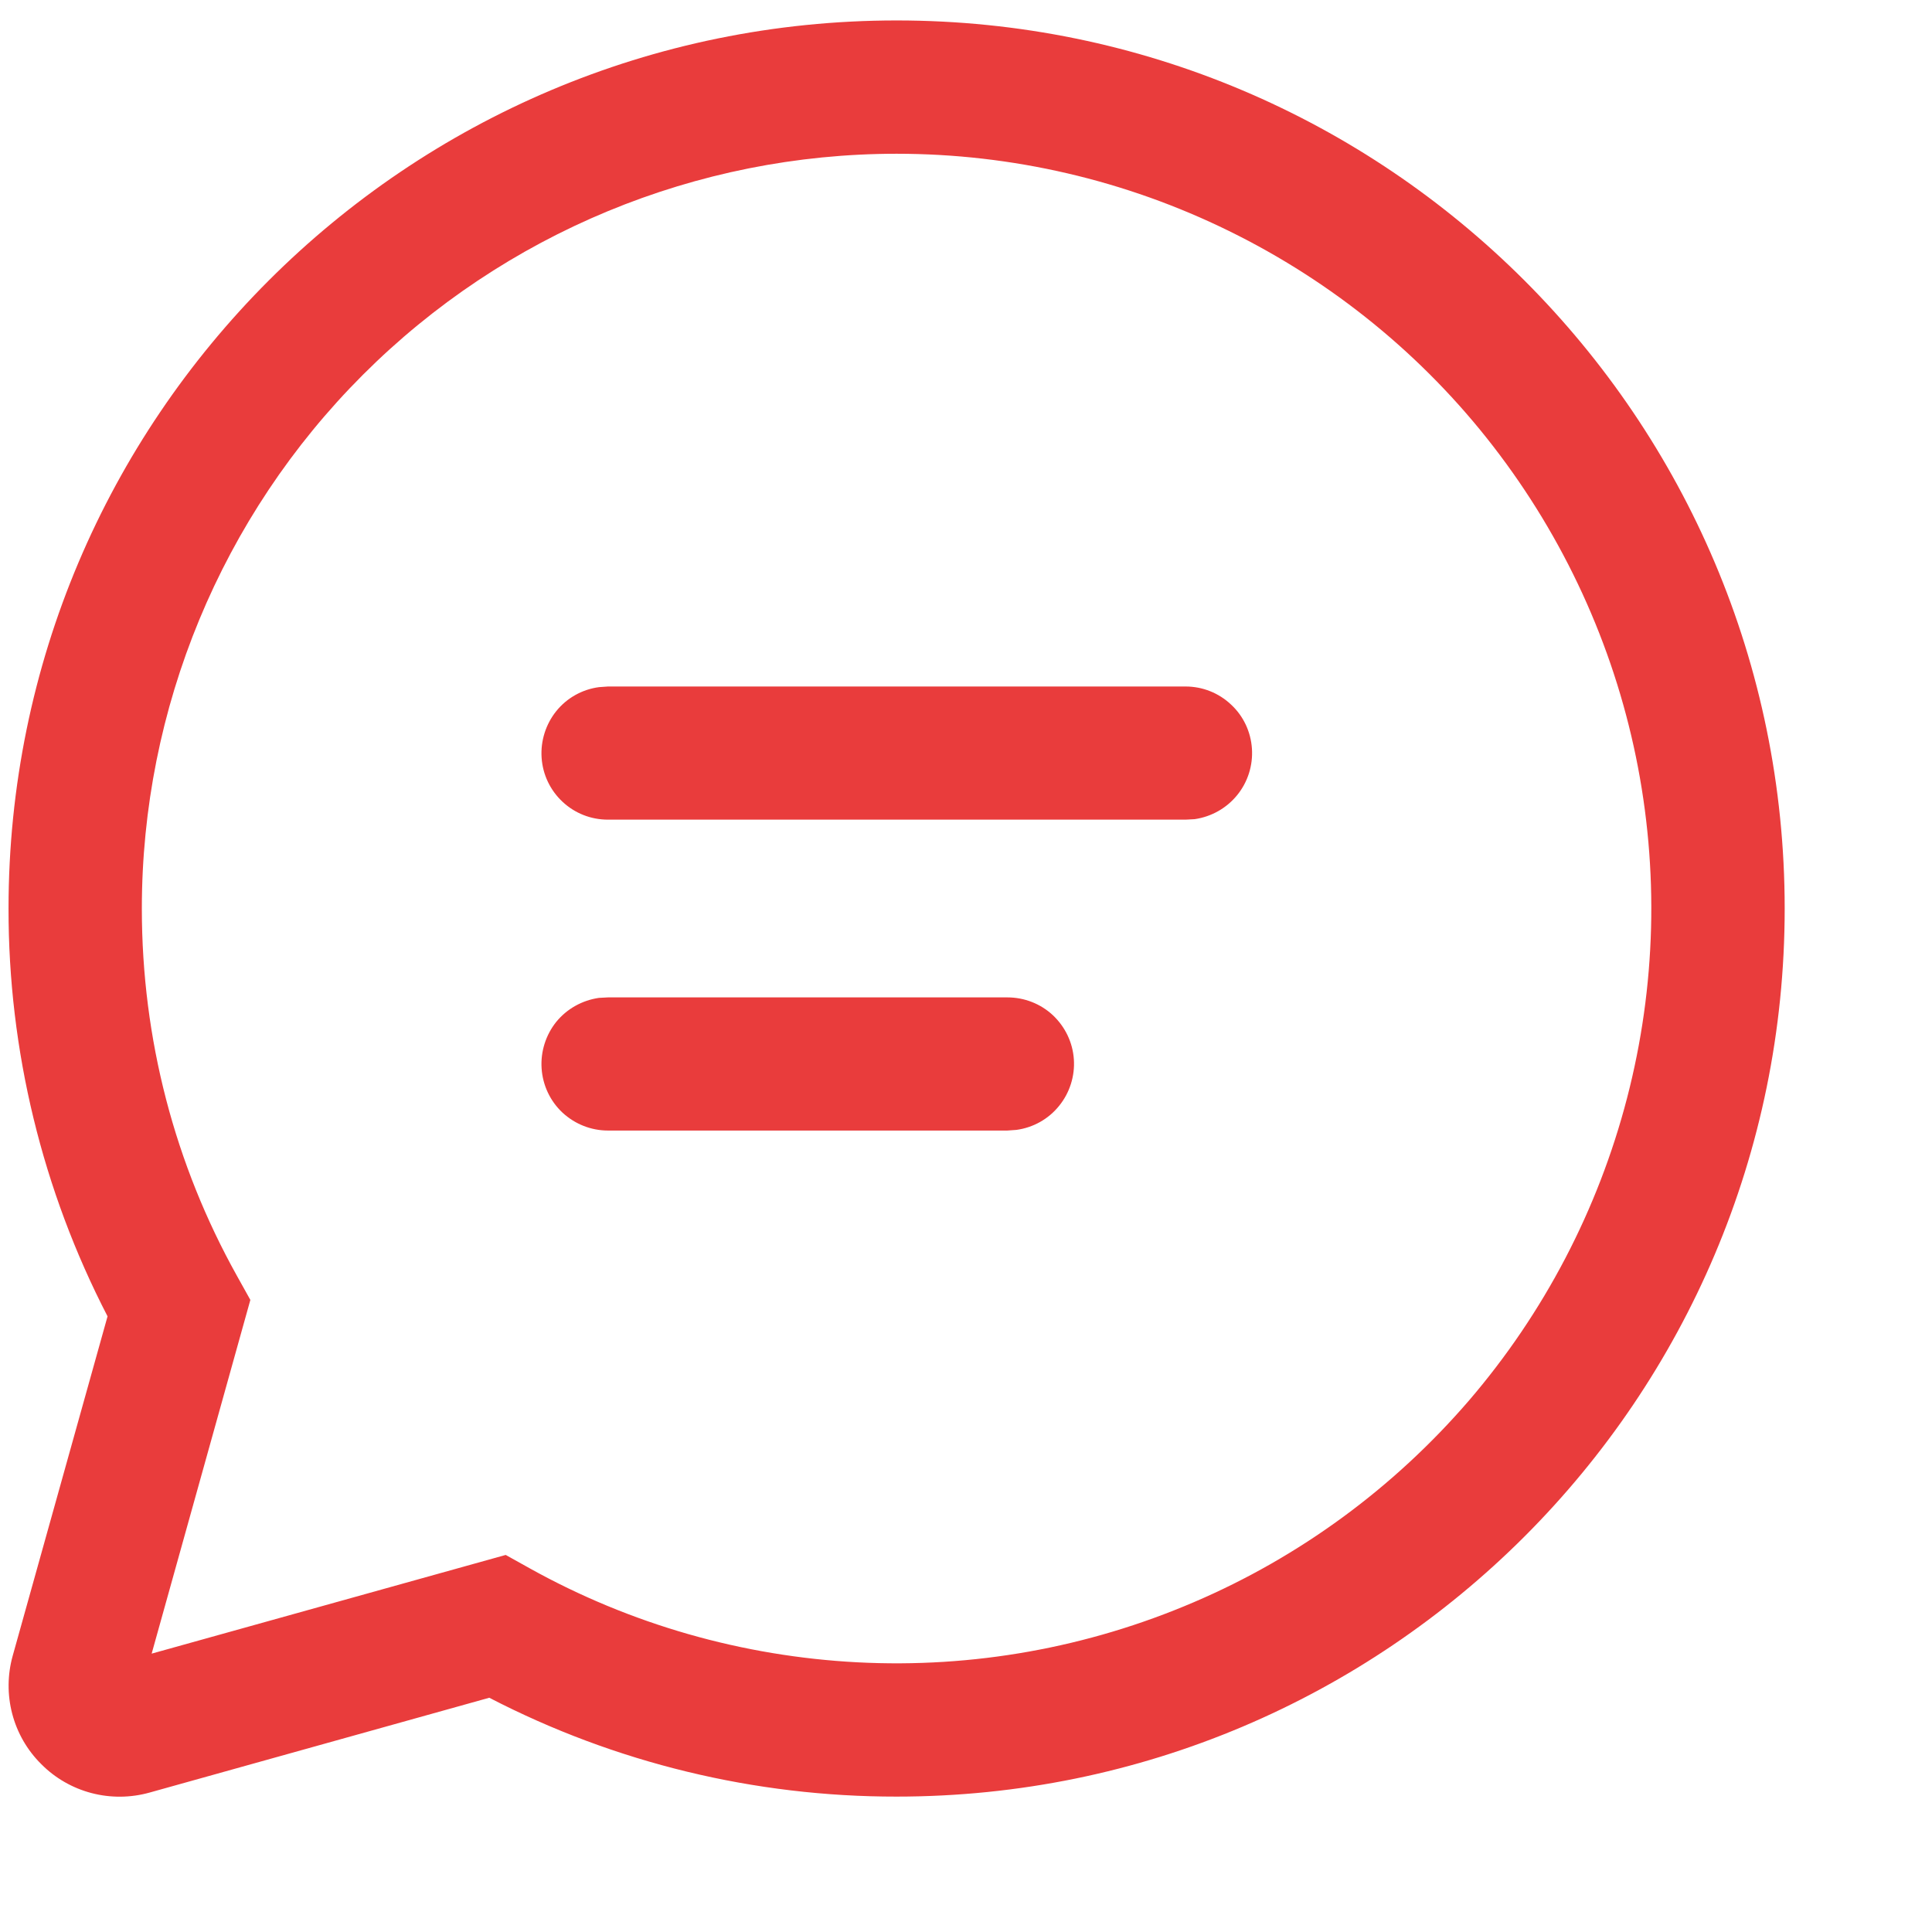 <svg xmlns="http://www.w3.org/2000/svg" width="12" height="12" viewBox="0 0 12 12" fill="none"><path d="M5.569 0.127C8.615 0.127 11.085 2.597 11.085 5.643C11.085 8.689 8.615 11.159 5.569 11.159C4.689 11.16 3.821 10.95 3.039 10.545L0.929 11.134C0.811 11.167 0.686 11.168 0.568 11.137C0.45 11.106 0.342 11.044 0.256 10.957C0.169 10.871 0.107 10.763 0.076 10.645C0.045 10.527 0.046 10.402 0.079 10.284L0.668 8.176C0.263 7.393 0.052 6.524 0.053 5.643C0.053 2.597 2.523 0.127 5.569 0.127ZM5.569 0.955C4.326 0.955 3.133 1.449 2.254 2.328C1.375 3.207 0.881 4.4 0.881 5.643C0.881 6.454 1.086 7.233 1.472 7.925L1.555 8.074L0.942 10.271L3.141 9.658L3.29 9.741C3.915 10.089 4.612 10.288 5.327 10.325C6.043 10.362 6.756 10.234 7.414 9.952C8.072 9.671 8.657 9.241 9.124 8.699C9.59 8.156 9.926 7.513 10.106 6.82C10.286 6.127 10.305 5.403 10.161 4.701C10.017 4 9.714 3.341 9.276 2.774C8.839 2.208 8.276 1.75 7.634 1.435C6.991 1.119 6.285 0.955 5.569 0.955ZM3.776 6.195H6.257C6.362 6.195 6.463 6.234 6.54 6.306C6.616 6.378 6.663 6.475 6.67 6.58C6.677 6.684 6.644 6.788 6.578 6.869C6.512 6.951 6.417 7.004 6.313 7.018L6.257 7.022H3.776C3.671 7.022 3.571 6.982 3.494 6.911C3.417 6.839 3.371 6.741 3.364 6.636C3.357 6.532 3.39 6.428 3.455 6.347C3.521 6.266 3.616 6.213 3.72 6.198L3.776 6.195ZM3.776 4.264H7.364C7.469 4.264 7.57 4.304 7.646 4.376C7.723 4.447 7.769 4.545 7.776 4.65C7.783 4.755 7.75 4.858 7.684 4.939C7.618 5.02 7.524 5.073 7.42 5.088L7.364 5.091H3.776C3.671 5.091 3.571 5.052 3.494 4.98C3.417 4.908 3.371 4.811 3.364 4.706C3.357 4.602 3.39 4.498 3.455 4.417C3.521 4.335 3.616 4.282 3.72 4.268L3.776 4.264Z" fill="#E93C3C"></path></svg>